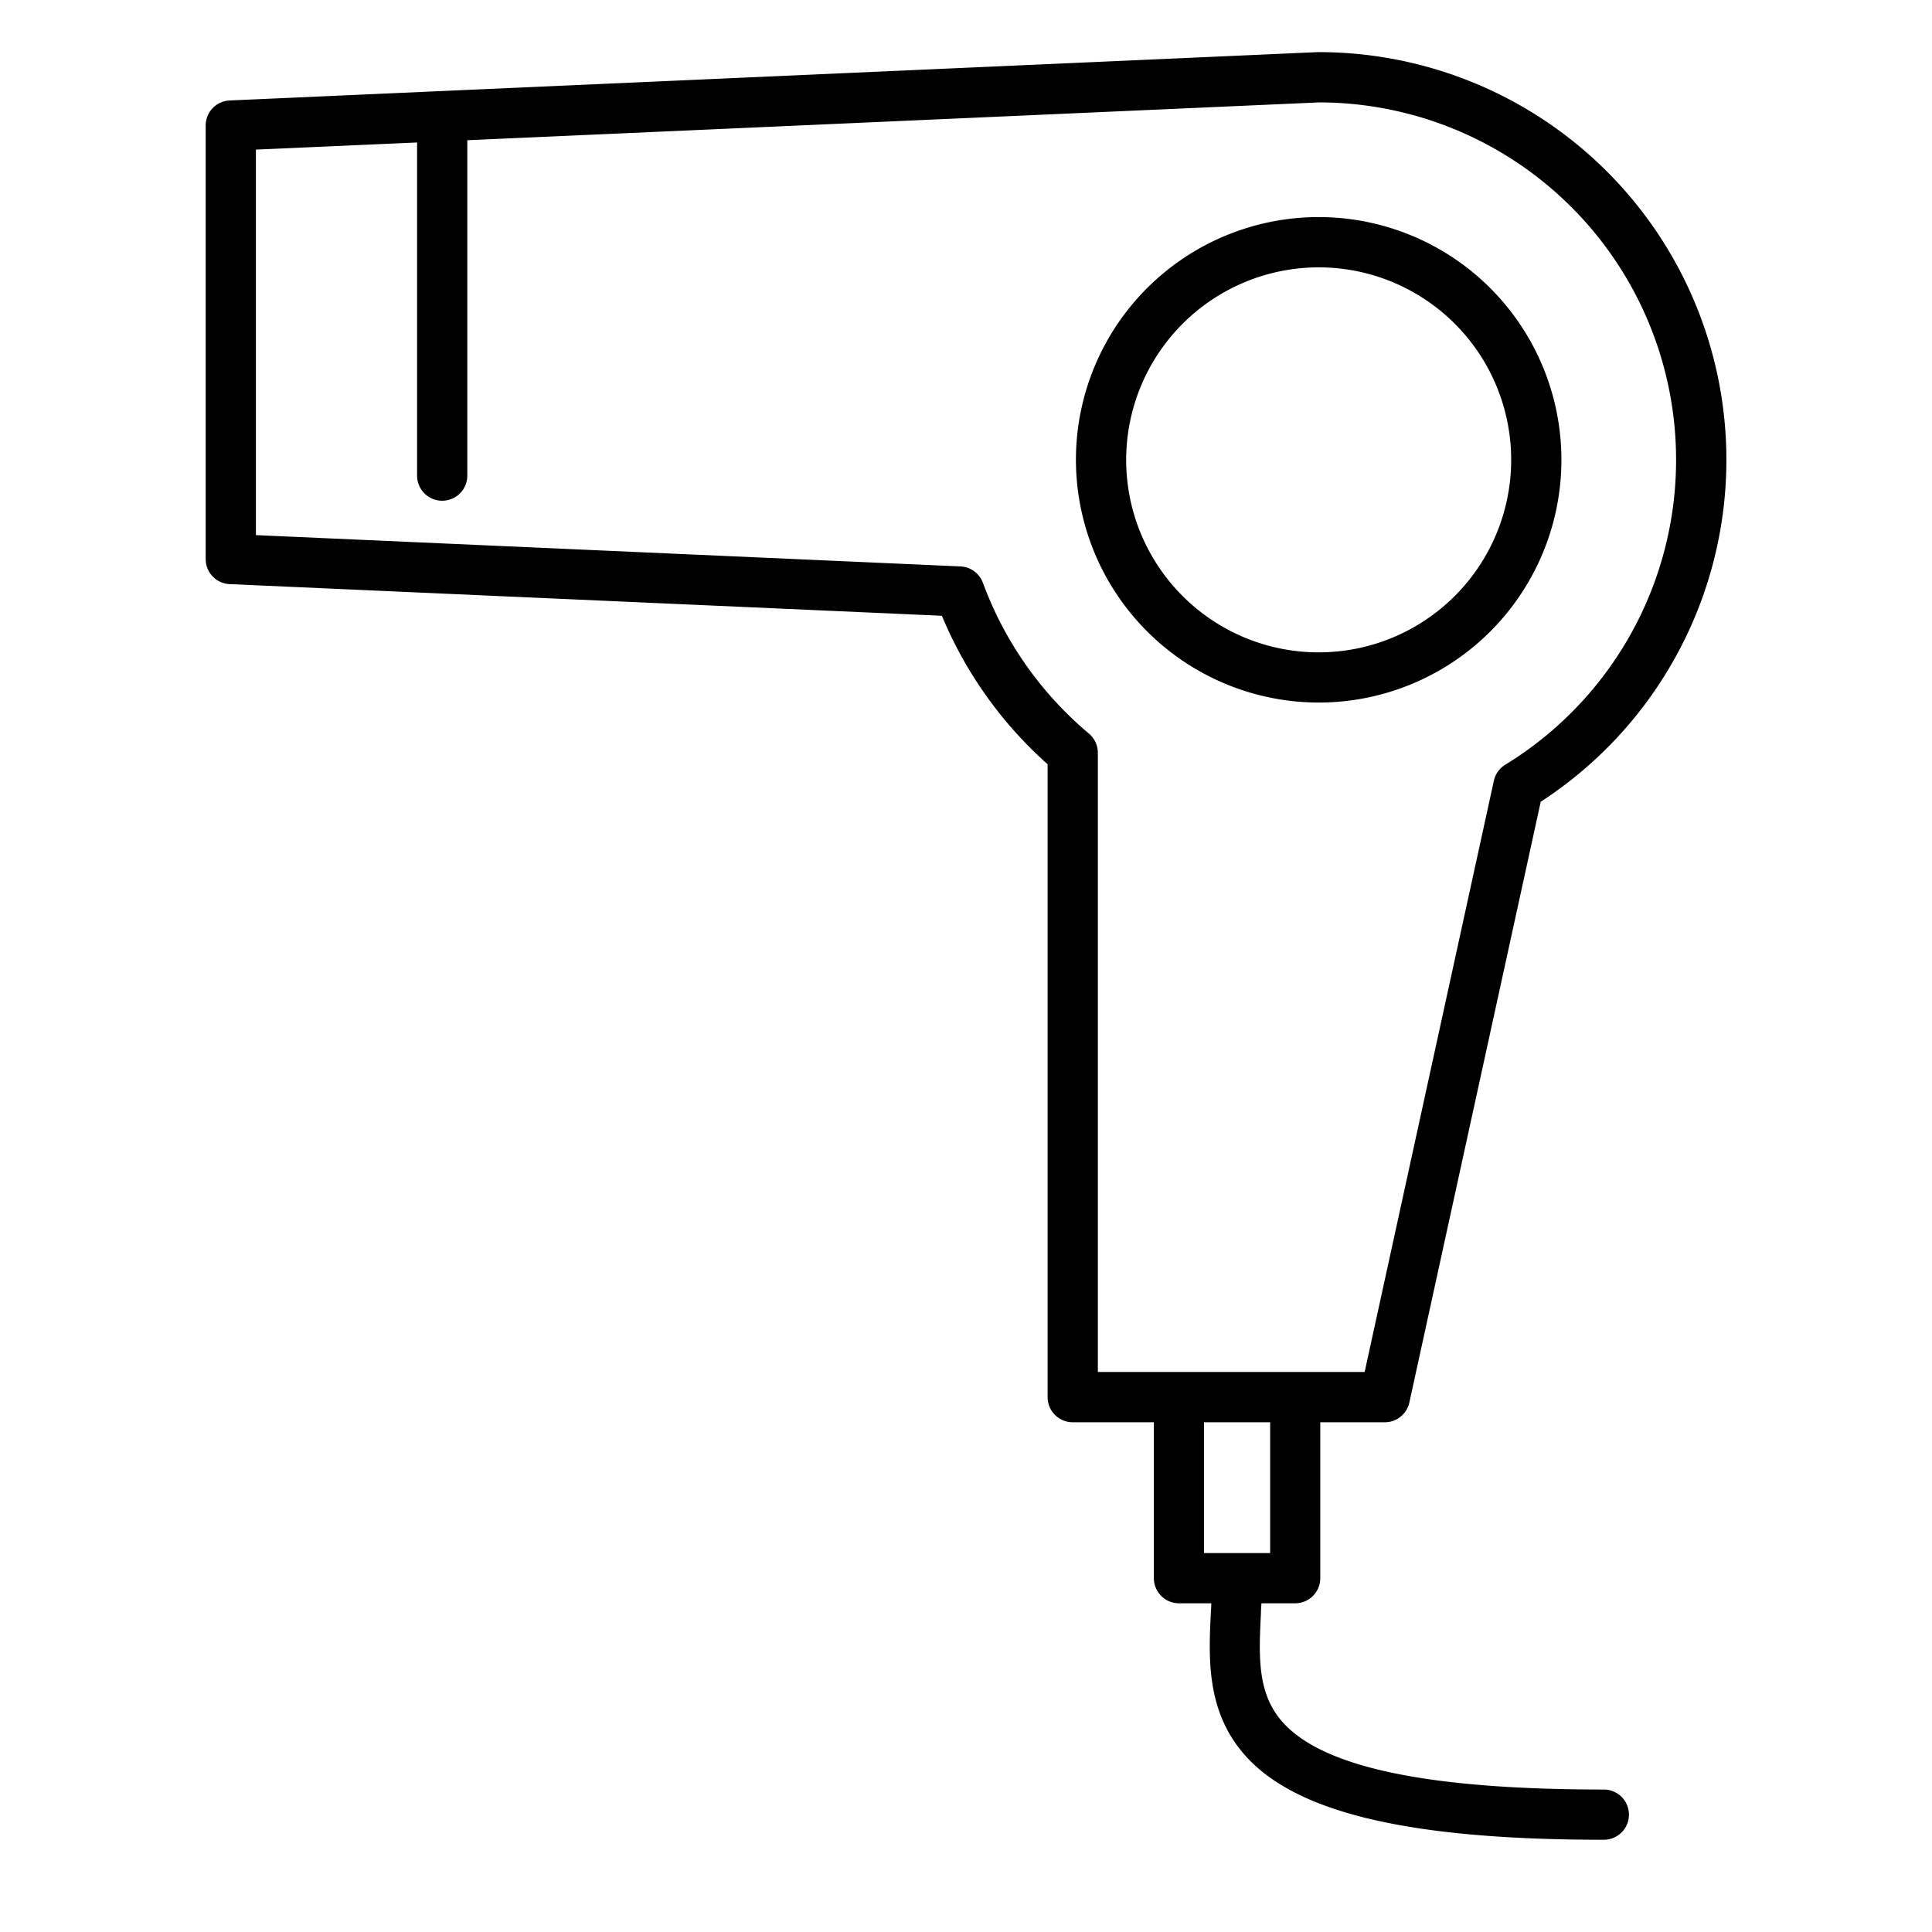 <svg id="アウトライン済み" xmlns="http://www.w3.org/2000/svg" viewBox="0 0 500 500"><path d="M341.27,181.82A62.82,62.82,0,1,0,278.45,119,62.89,62.89,0,0,0,341.27,181.82Zm0-112.63A49.82,49.82,0,1,1,291.45,119,49.87,49.87,0,0,1,341.27,69.19Z"/><path d="M415,463.13c-44.73,0-71.74-5.53-82.55-16.89-7.17-7.54-6.68-17.36-6.12-28.74,0-.85.09-1.71.13-2.57h8.73a6.5,6.5,0,0,0,6.5-6.5V368.08h16.7a6.5,6.5,0,0,0,6.35-5.11l34-155.48a105.51,105.51,0,0,0-57.46-194H341L59.44,26a6.49,6.49,0,0,0-6.21,6.49V144.68a6.49,6.49,0,0,0,6.21,6.49l184.32,8.19a105.85,105.85,0,0,0,27.36,38.43V361.58a6.5,6.5,0,0,0,6.5,6.5h21v40.35a6.5,6.5,0,0,0,6.5,6.5h8.36q0,.94-.09,1.92c-.62,12.55-1.33,26.78,9.68,38.35,13.59,14.28,42.81,20.93,92,20.93a6.5,6.5,0,0,0,0-13ZM281.8,189.84a92.78,92.78,0,0,1-27.42-39,6.5,6.5,0,0,0-5.82-4.25l-182.33-8.1V38.72l41.71-1.85v86.22a6.5,6.5,0,0,0,13,0V36.29L341.41,26.5a92.51,92.51,0,0,1,48.15,171.41,6.48,6.48,0,0,0-2.95,4.15l-33.44,153H284.12V194.82A6.52,6.52,0,0,0,281.8,189.84Zm29.8,178.24h17.11v33.85H311.6Z"/></svg>